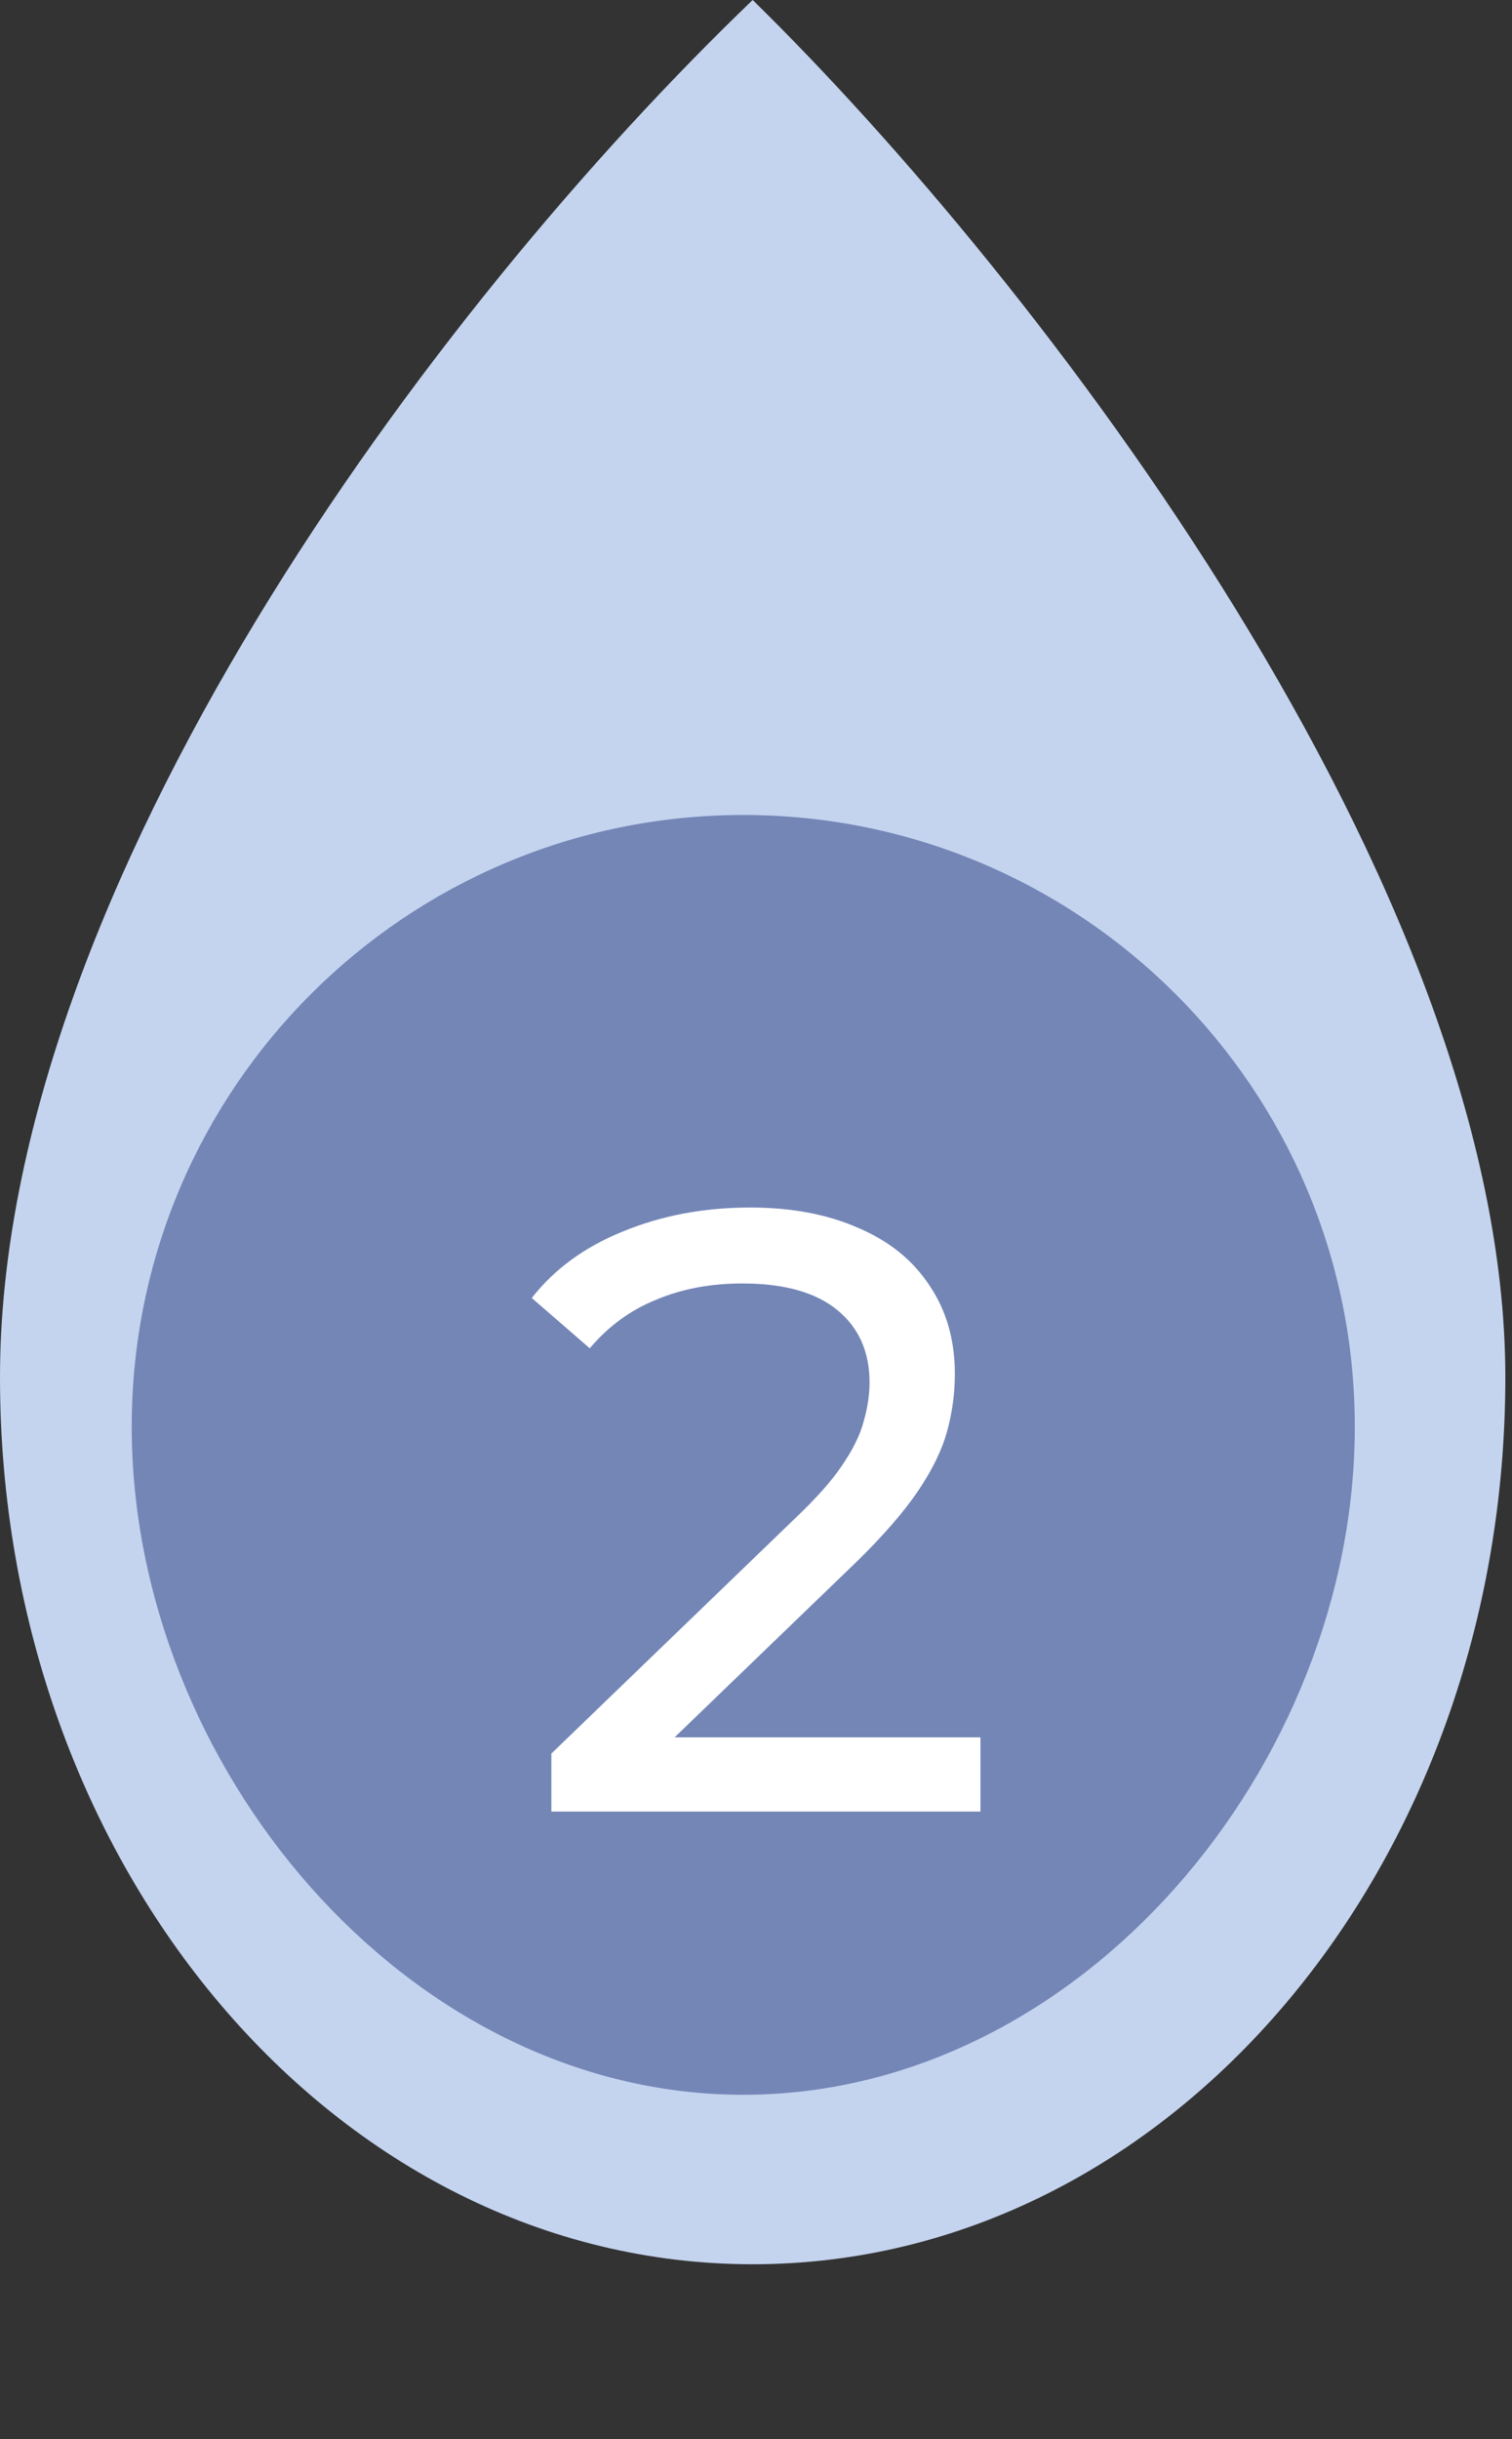 <?xml version="1.0" encoding="UTF-8"?> <svg xmlns="http://www.w3.org/2000/svg" width="124" height="200" viewBox="0 0 124 200" fill="none"><rect x="0" y="0" width="124" height="200" fill="#333333" stroke="none"/><path d="M123.454 112.927C123.454 72.758 85.173 22.968 61.727 0C35.493 25.169 0 72.758 0 112.927C0 153.096 27.636 185.659 61.727 185.659C95.818 185.659 123.454 153.096 123.454 112.927Z" fill="#C4D4EF"></path><path d="M111.108 116.979C111.108 89.28 88.654 66.826 60.955 66.826C33.257 66.826 10.802 89.28 10.802 116.979C10.802 144.678 33.257 171.762 60.955 171.762C88.654 171.762 111.108 144.678 111.108 116.979Z" fill="#7386B6"></path><path d="M45.218 148.542V143.785L65.156 124.547C66.928 122.868 68.234 121.399 69.074 120.139C69.96 118.834 70.543 117.644 70.823 116.572C71.149 115.452 71.312 114.38 71.312 113.354C71.312 110.835 70.426 108.853 68.654 107.407C66.882 105.961 64.293 105.239 60.889 105.239C58.277 105.239 55.922 105.682 53.823 106.568C51.724 107.407 49.905 108.736 48.366 110.555L43.609 106.428C45.475 104.049 47.97 102.23 51.095 100.971C54.266 99.665 57.741 99.012 61.518 99.012C64.923 99.012 67.884 99.572 70.403 100.691C72.921 101.764 74.857 103.326 76.209 105.378C77.608 107.431 78.308 109.856 78.308 112.654C78.308 114.24 78.098 115.802 77.678 117.341C77.259 118.88 76.466 120.513 75.3 122.238C74.134 123.964 72.455 125.899 70.263 128.045L52.494 145.184L50.815 142.456H80.407V148.542H45.218Z" fill="white"></path></svg> 